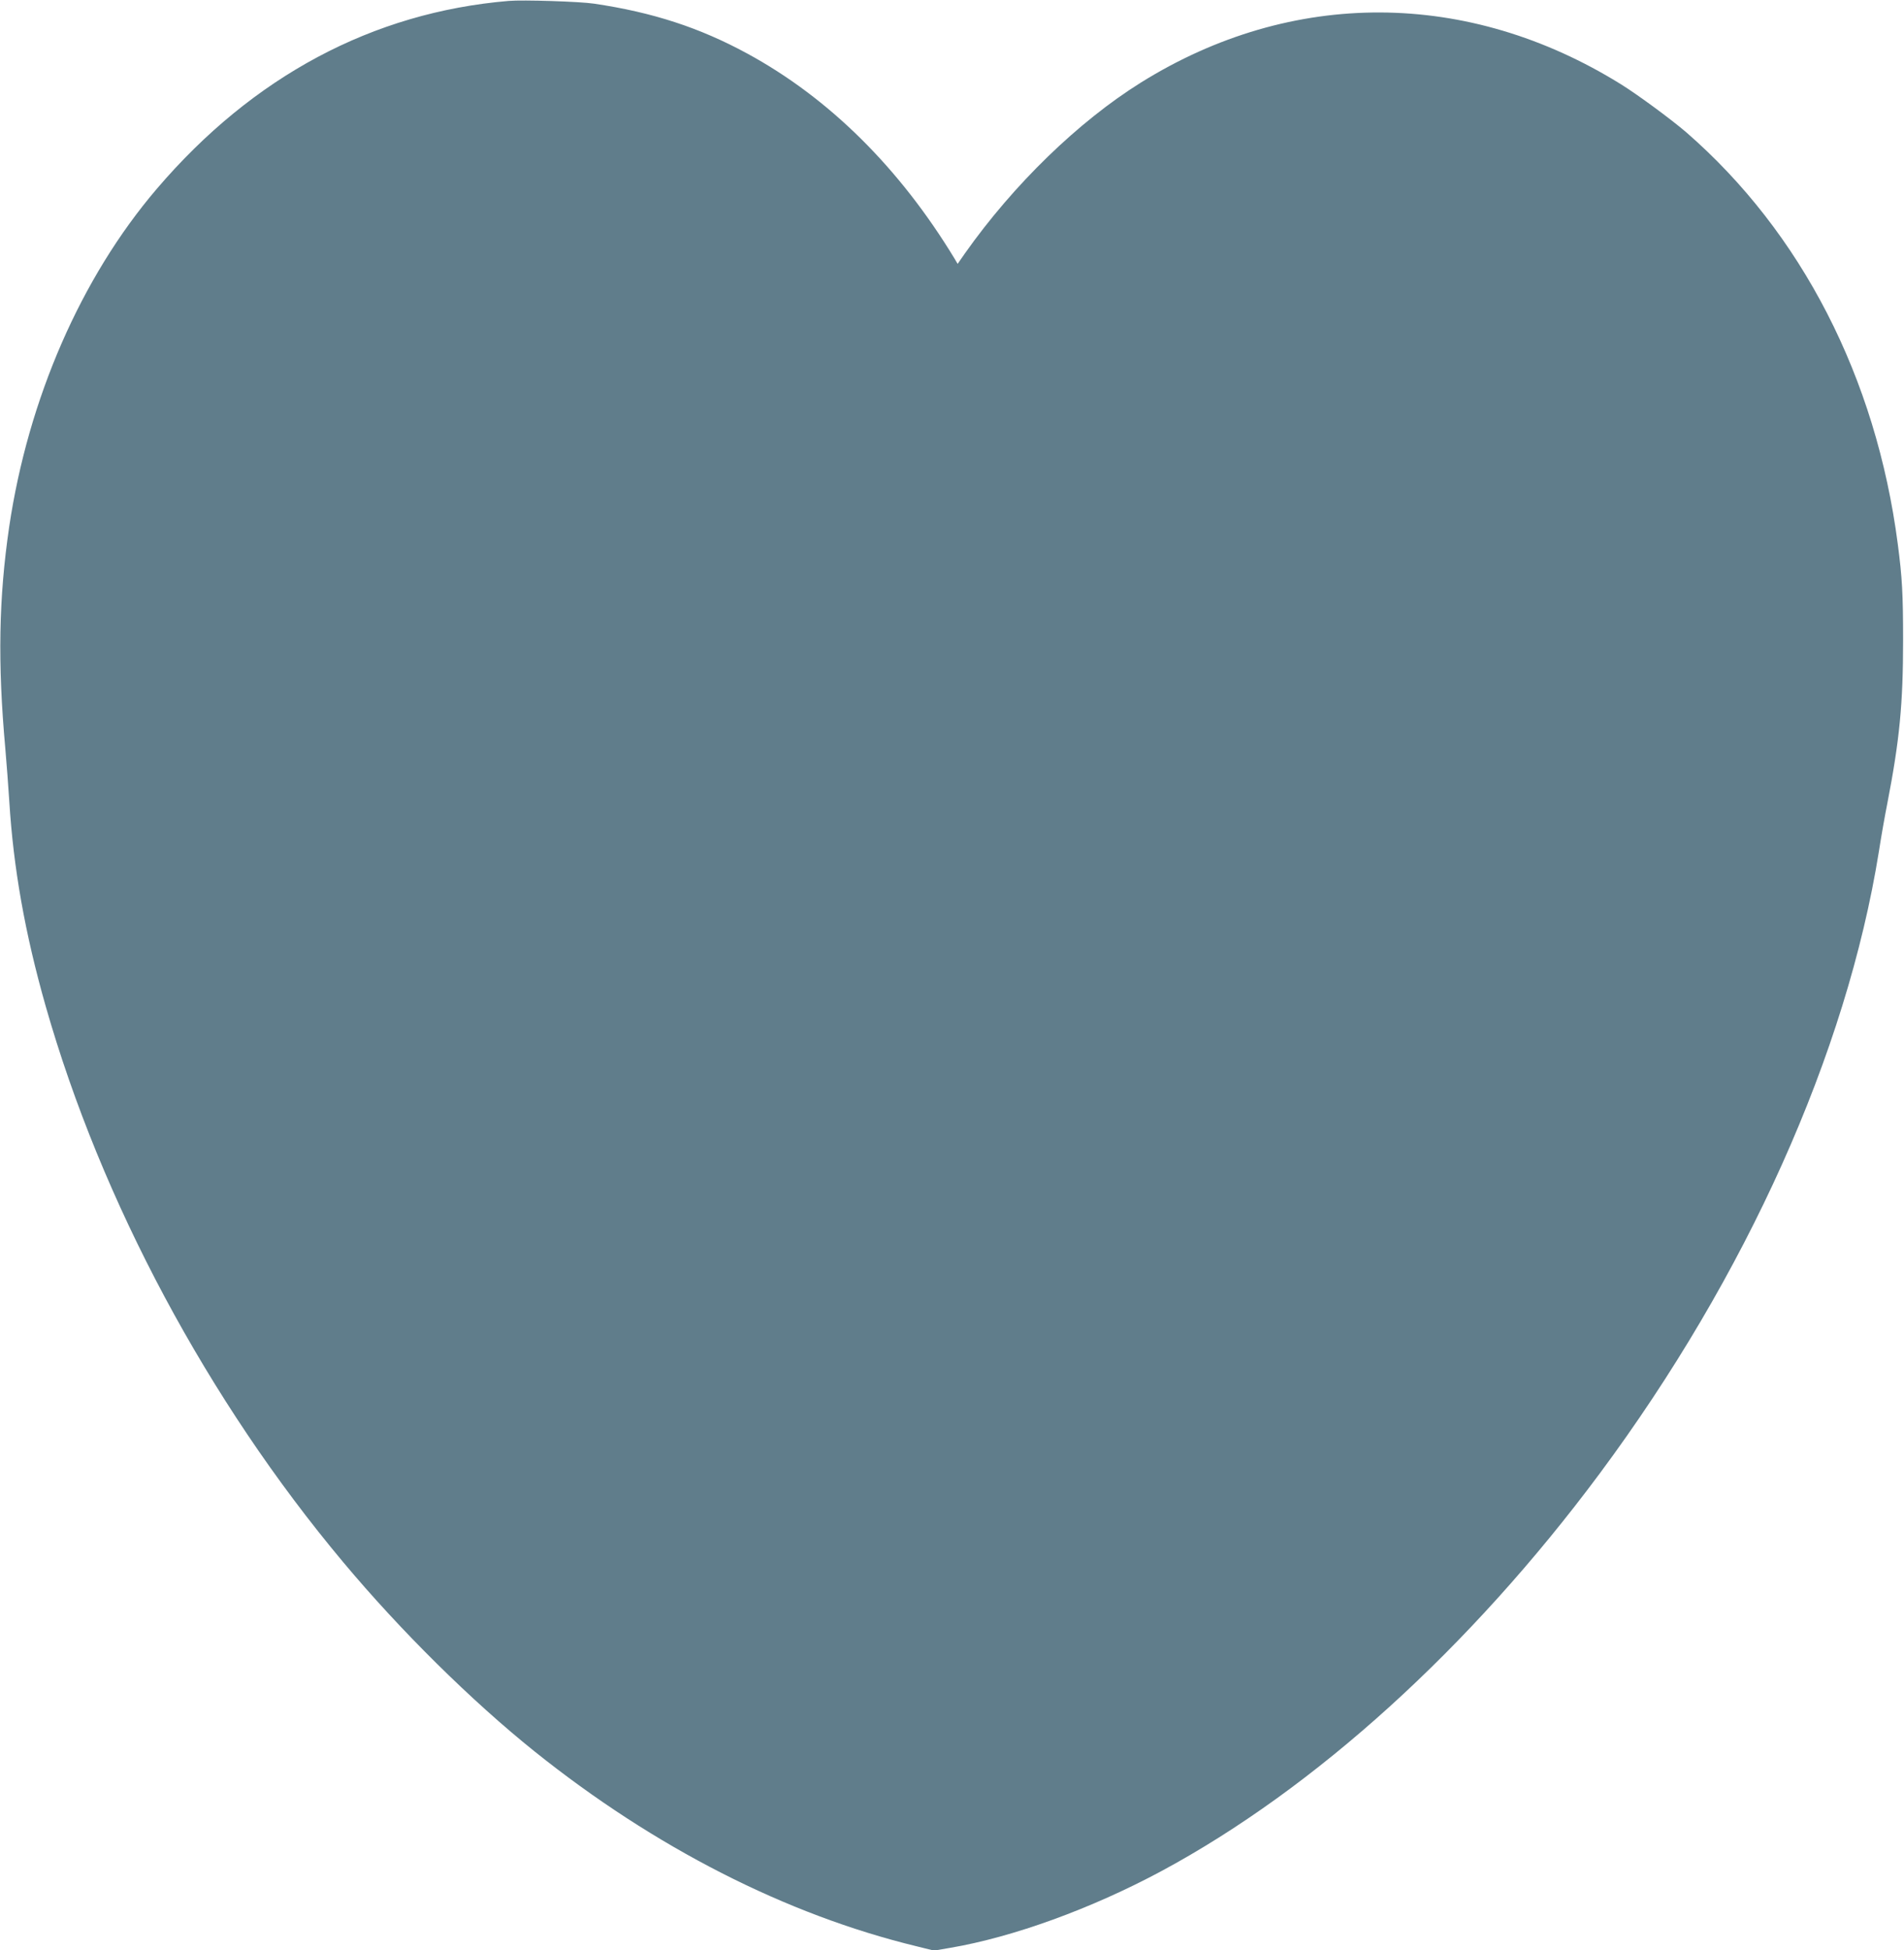 <?xml version="1.0" standalone="no"?>
<!DOCTYPE svg PUBLIC "-//W3C//DTD SVG 20010904//EN"
 "http://www.w3.org/TR/2001/REC-SVG-20010904/DTD/svg10.dtd">
<svg version="1.0" xmlns="http://www.w3.org/2000/svg"
 width="1250pt" height="1280pt" viewBox="0 0 1250 1280"
 preserveAspectRatio="xMidYMid meet">
<g transform="translate(0,1280) scale(0.1,-0.1)"
fill="#607d8b" stroke="none">
<path d="M3340 12794 c-893 -75 -1680 -495 -2311 -1234 -497 -582 -844 -1378
-969 -2220 -68 -467 -76 -889 -25 -1455 8 -93 20 -249 26 -345 27 -438 103
-867 239 -1345 365 -1280 1065 -2589 1953 -3649 378 -452 843 -911 1257 -1243
788 -631 1651 -1071 2509 -1279 l113 -28 105 18 c413 70 928 257 1388 504
1009 543 2028 1467 2876 2608 964 1297 1622 2763 1834 4084 14 91 39 234 56
319 80 413 103 652 103 1066 0 307 -6 414 -35 635 -142 1091 -632 2044 -1389
2702 -98 84 -316 245 -427 314 -1005 625 -2162 630 -3153 12 -410 -256 -835
-668 -1155 -1121 l-48 -69 -20 34 c-363 598 -826 1056 -1362 1347 -311 169
-619 270 -1005 327 -92 14 -468 26 -560 18z"/>
</g>
</svg>

